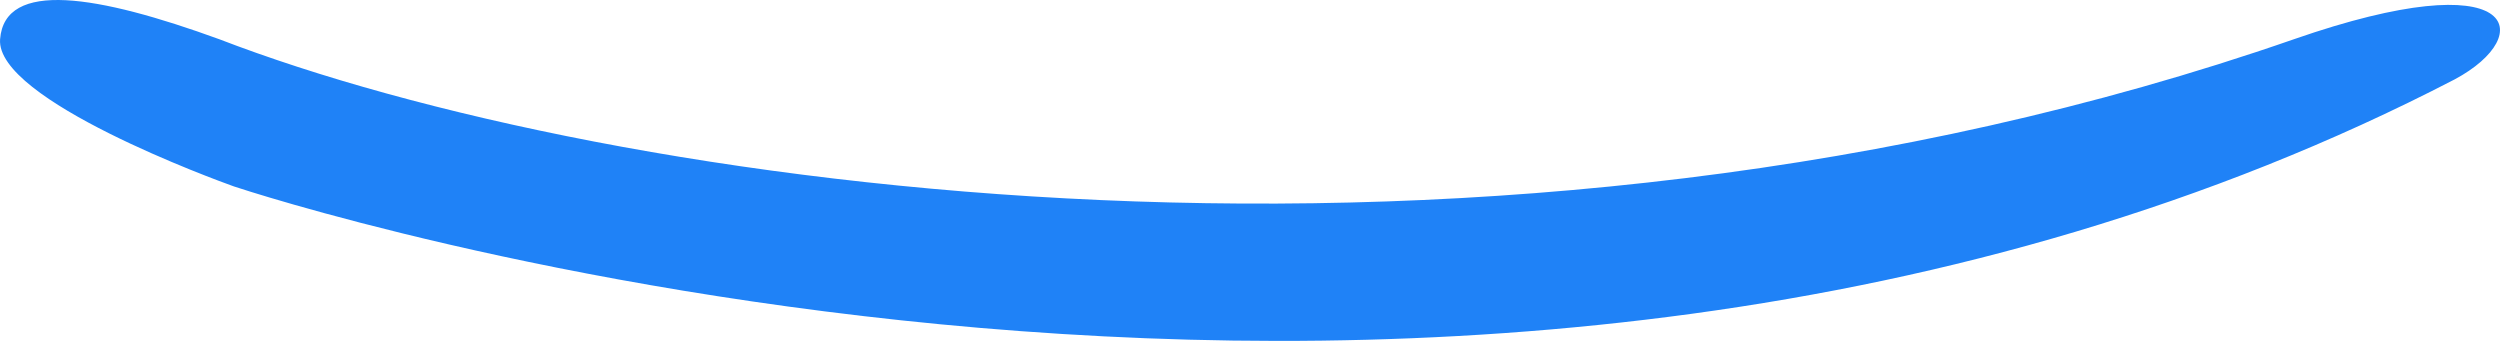 <svg width="88" height="12" viewBox="0 0 88 12" fill="none" xmlns="http://www.w3.org/2000/svg">
<path id="Vector 94" d="M0.003 1.38C0.166 -0.721 3.431 -0.179 7.717 1.38C21.381 6.64 52.443 11.22 80.749 1.38C88.679 -1.377 89.321 1.234 86.407 2.793C51.529 20.879 8.886 6.779 8.239 6.564C8.219 6.557 8.223 6.558 8.203 6.551C7.672 6.361 -0.163 3.514 0.003 1.38Z" fill="#1F82F7"/>
</svg>
